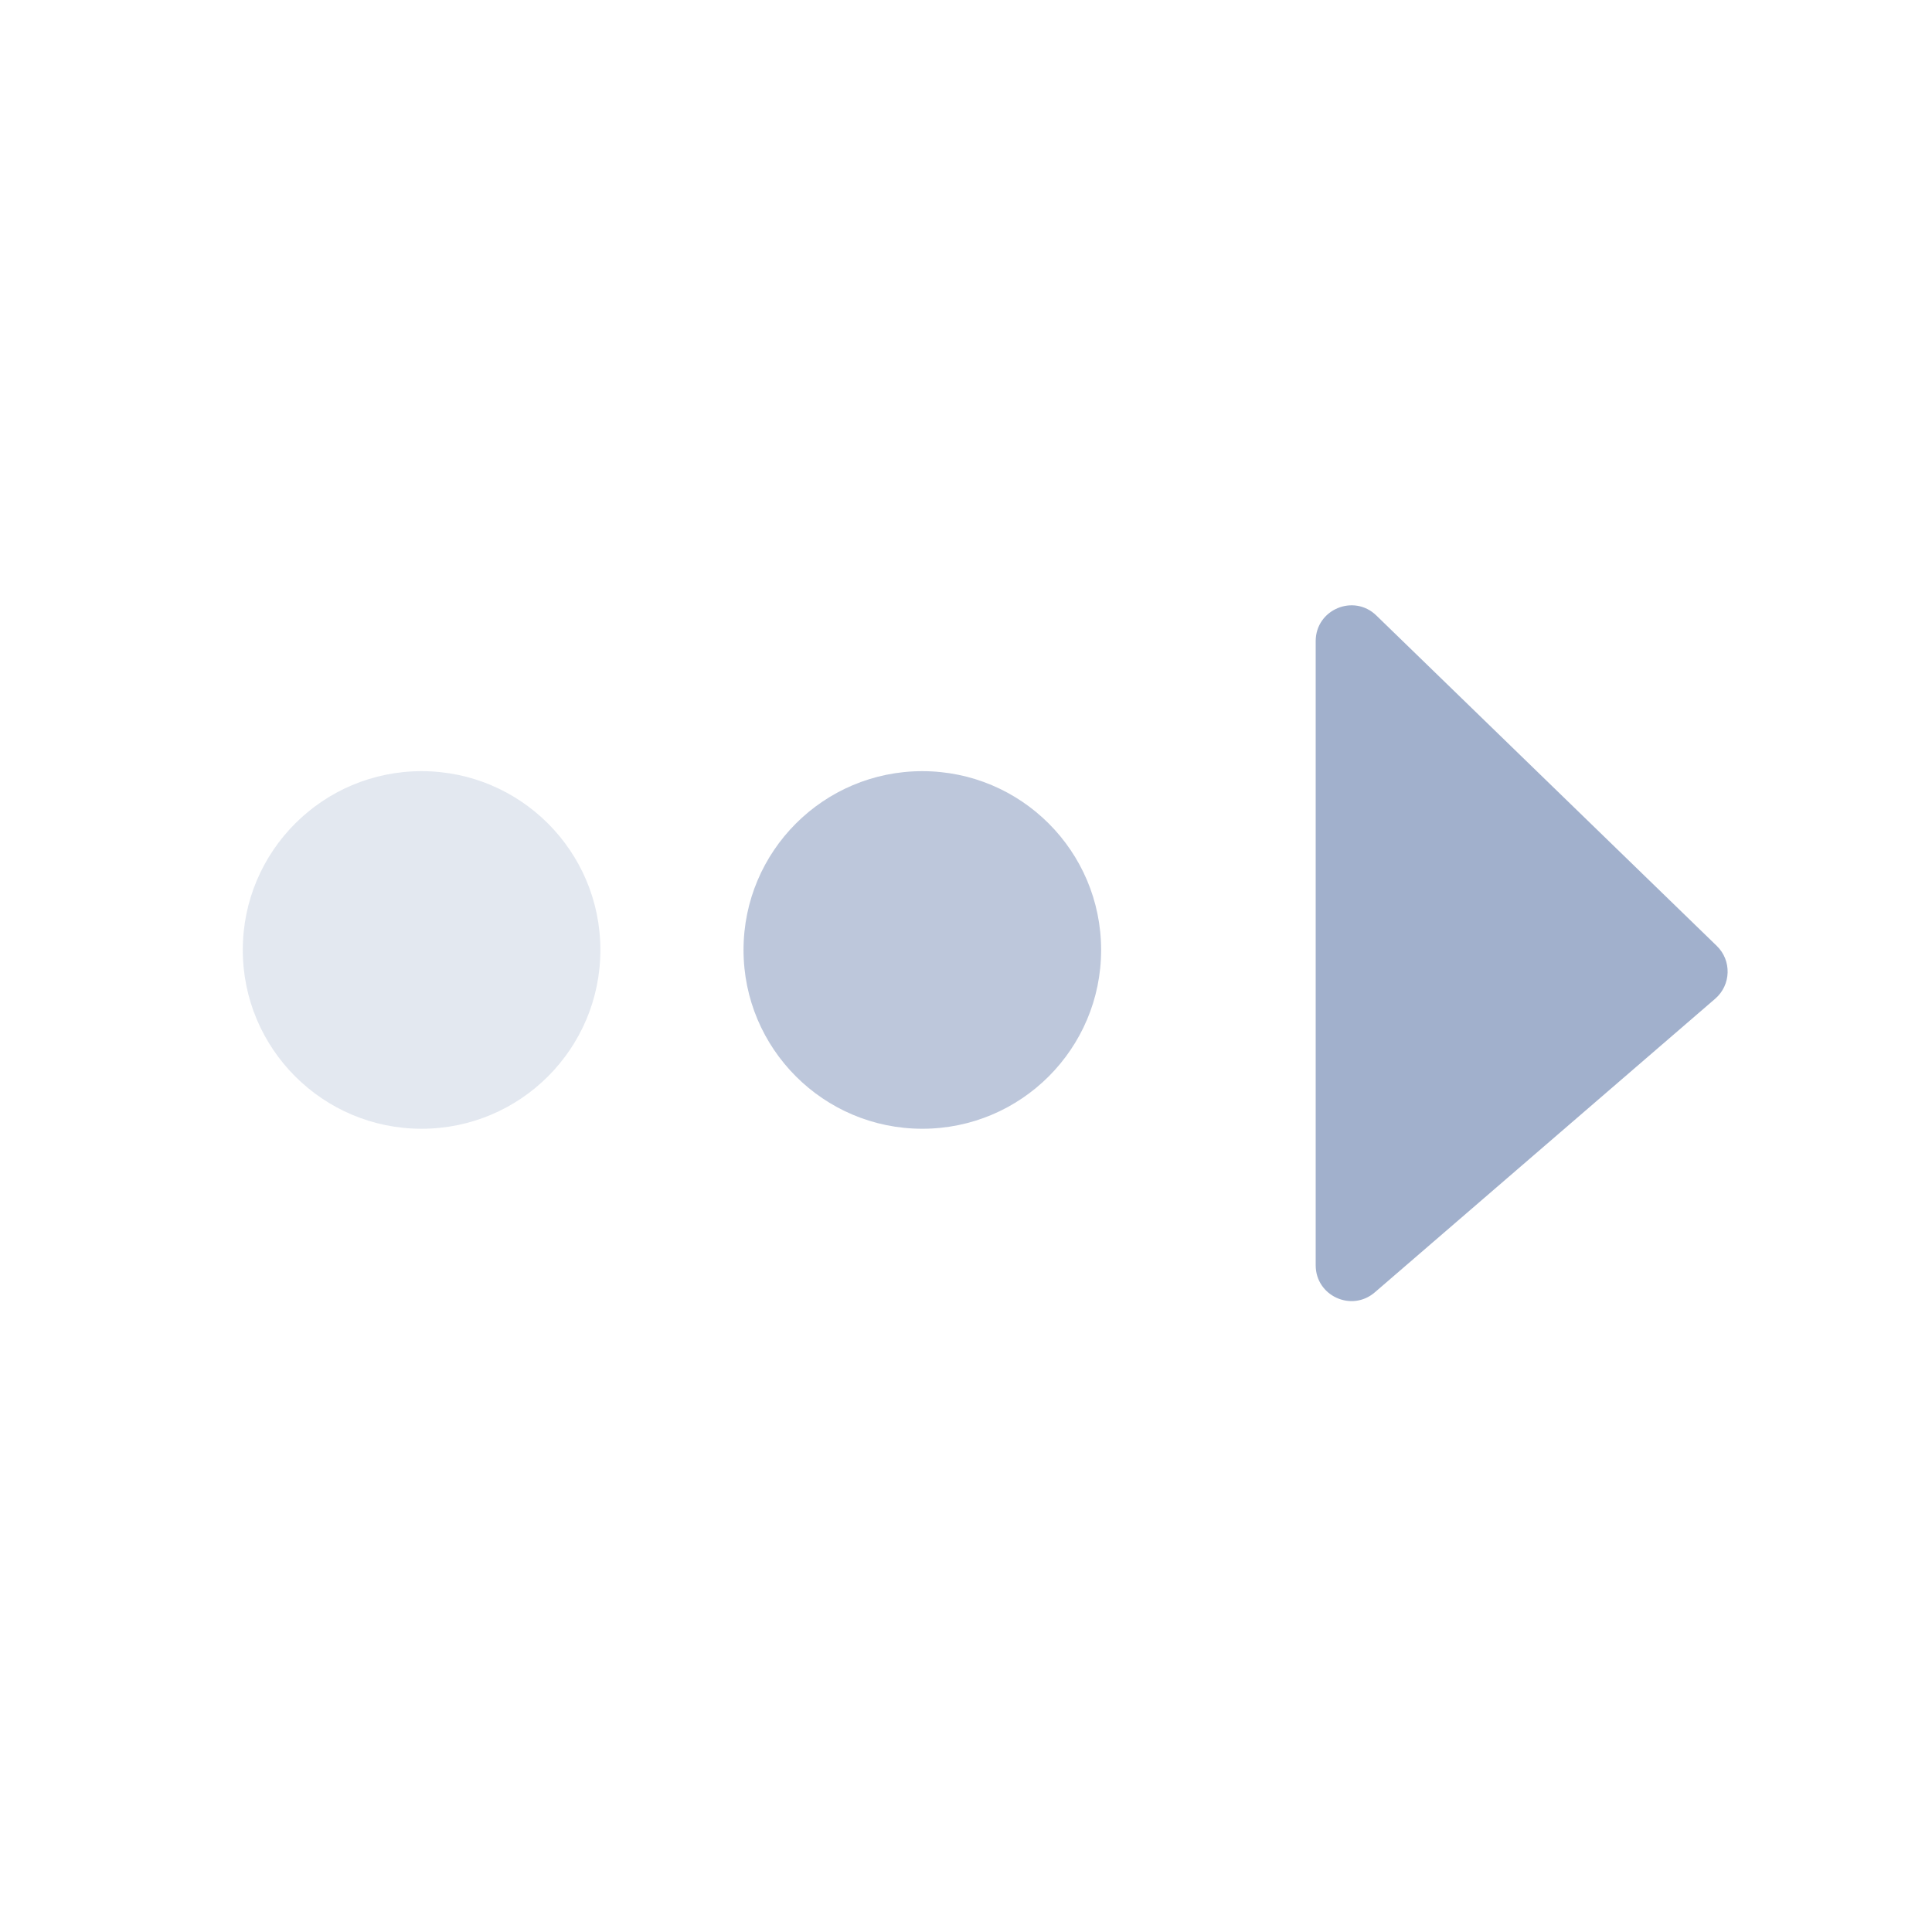 <svg width="33" height="33" viewBox="0 0 33 33" fill="none" xmlns="http://www.w3.org/2000/svg">
<path d="M22.473 21.612V10.951C22.473 10.411 23.122 10.137 23.509 10.513L29.324 16.157C29.581 16.406 29.569 16.823 29.298 17.058L23.483 22.074C23.087 22.416 22.473 22.135 22.473 21.612Z" fill="#A1B0CC"/>
<circle opacity="0.3" cx="7.201" cy="16.226" r="3.054" fill="#A1B0CC"/>
<circle opacity="0.7" cx="15.754" cy="16.226" r="3.054" fill="#A1B0CC"/>
</svg>
